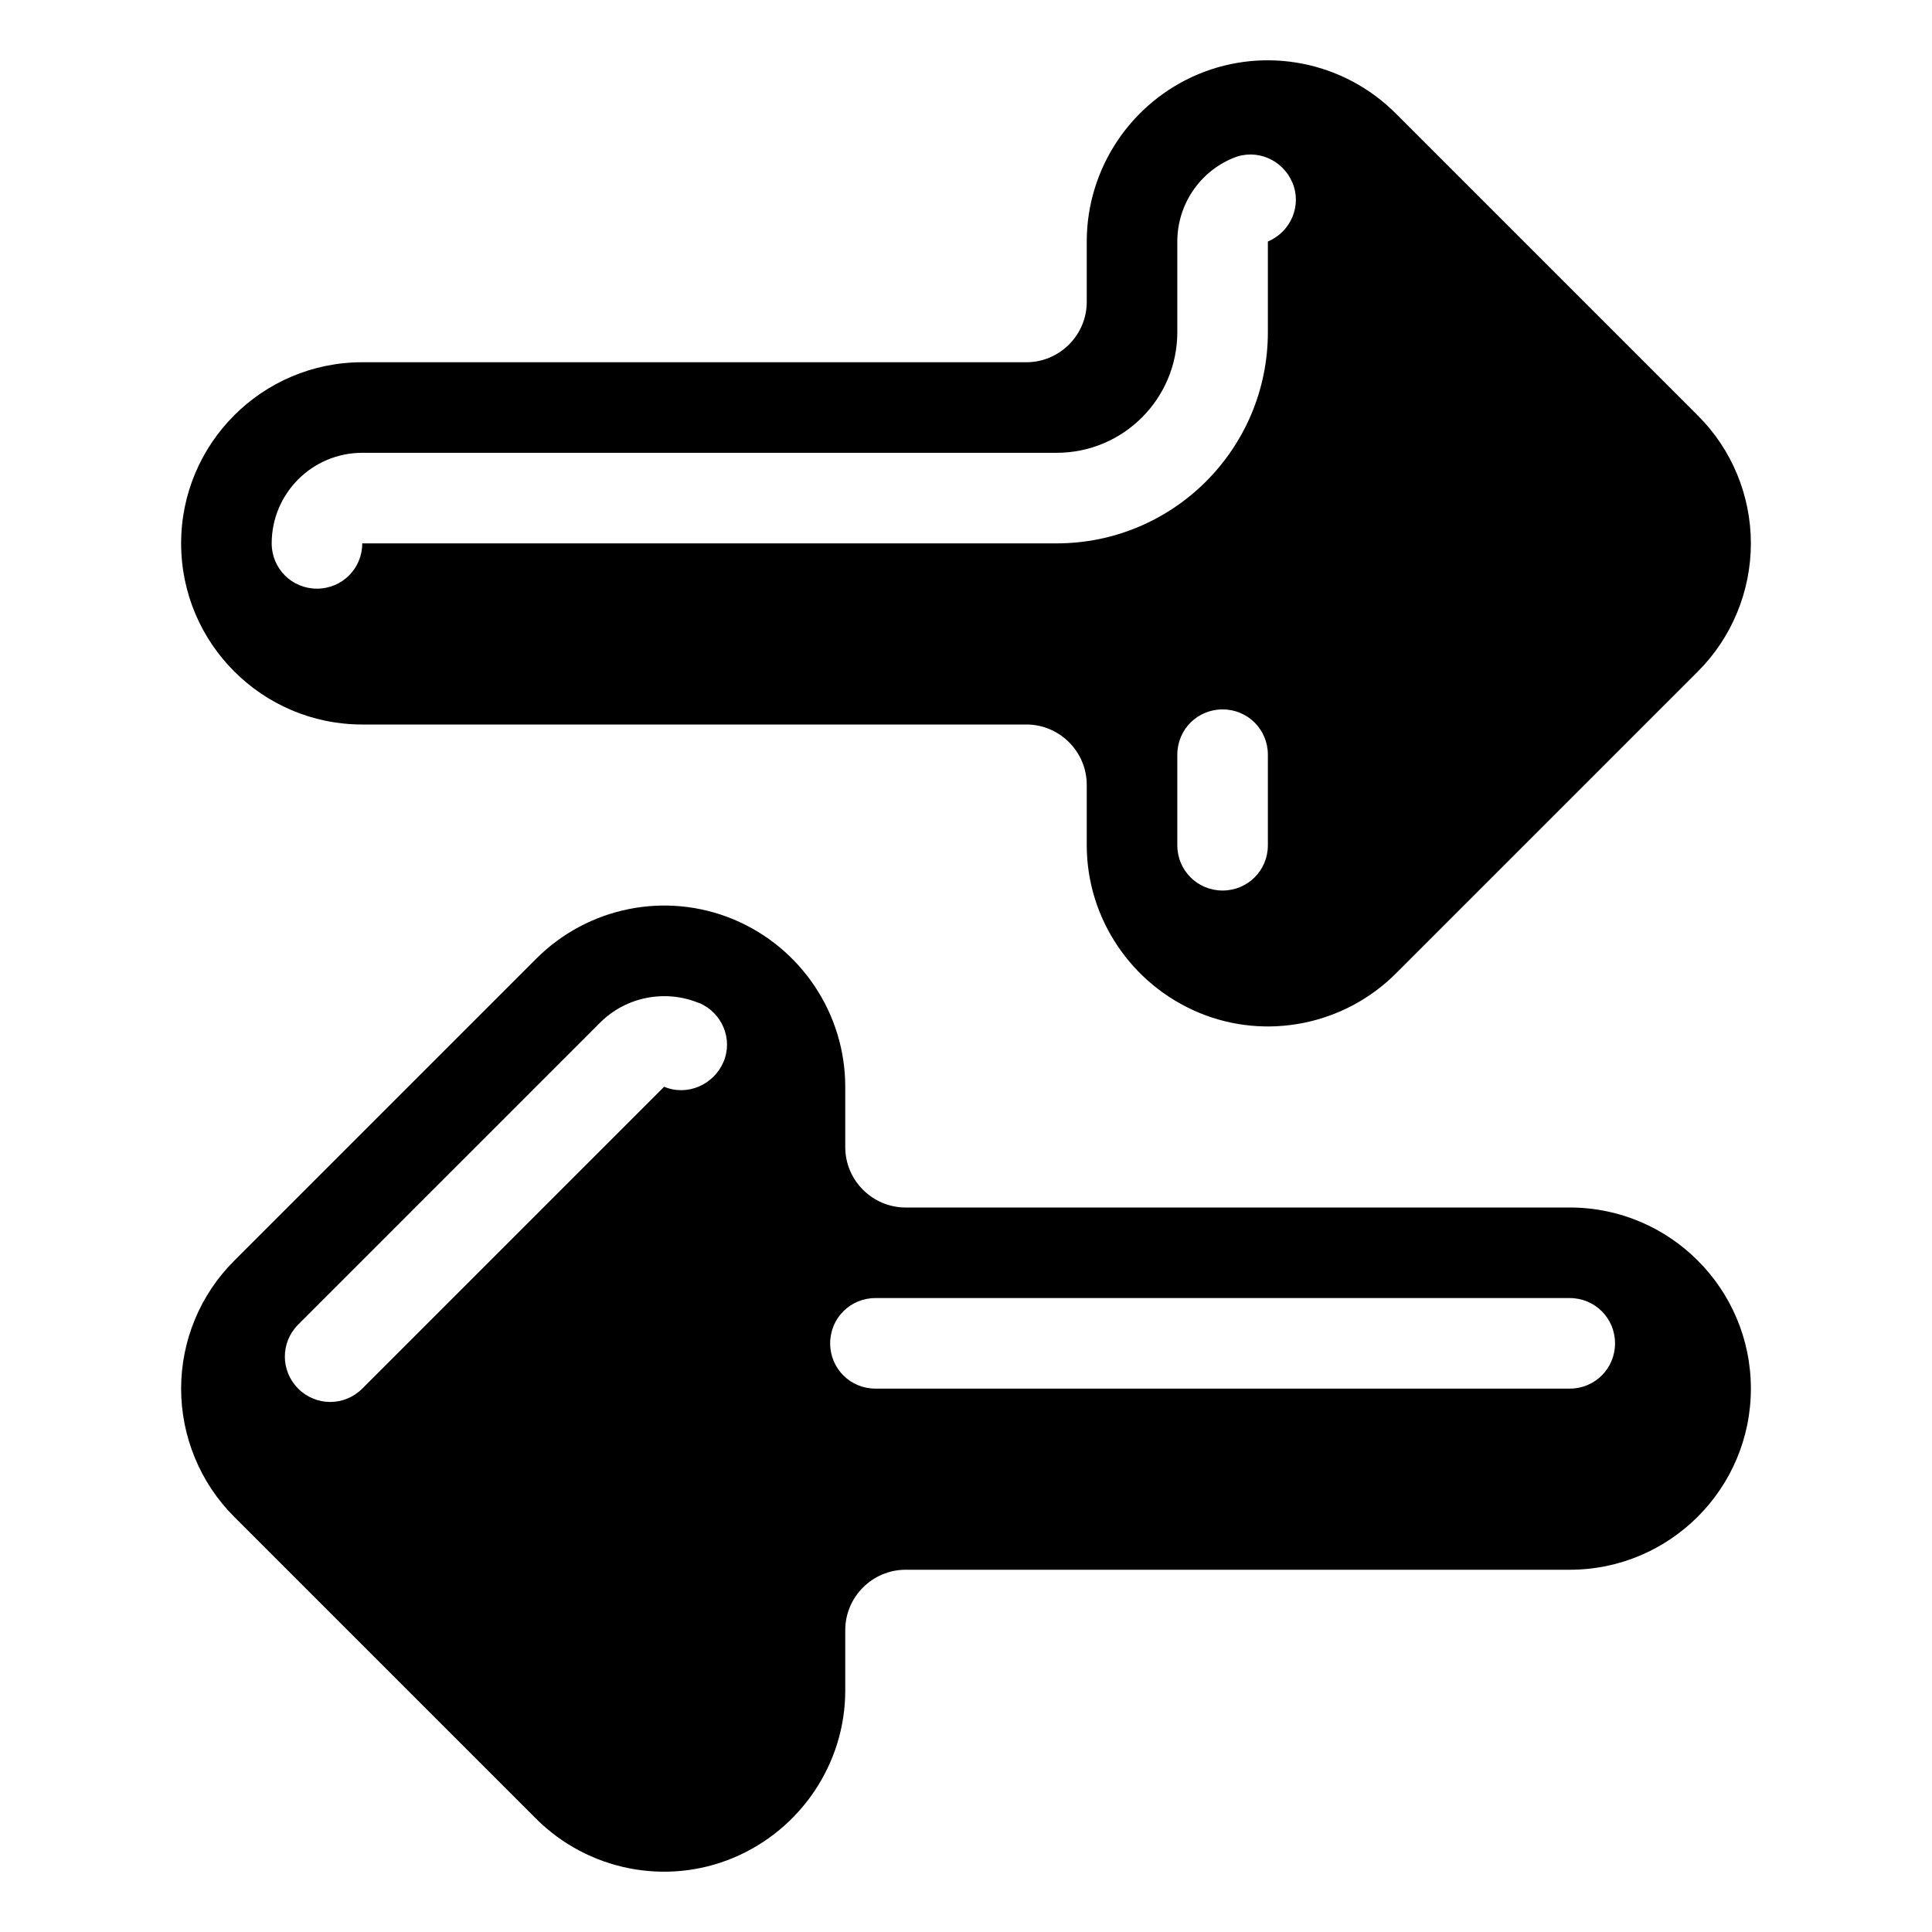 <svg xmlns="http://www.w3.org/2000/svg" viewBox="0 0 576 576"><!--! Font Awesome Pro 7.1.0 by @fontawesome - https://fontawesome.com License - https://fontawesome.com/license (Commercial License) Copyright 2025 Fonticons, Inc. --><path fill="currentColor" d="M357.3 22.1C377.5 13.7 400.7 18.4 416.1 33.8L506.1 123.8C516.3 133.9 522 147.7 522 162C522 176.3 516.3 190.1 506.2 200.2L416.2 290.2C400.8 305.6 377.5 310.3 357.4 301.9C337.3 293.5 324 273.8 324 252L324 234C324 224.1 315.9 216 306 216L108 216C78.2 216 54 191.8 54 162C54 132.2 78.2 108 108 108L306 108C315.9 108 324 99.9 324 90L324 72C324 50.2 337.2 30.5 357.3 22.1zM378 72C384.9 69.1 388.2 61.2 385.3 54.4C382.4 47.6 374.6 44.2 367.7 47.1C357.6 51.2 351 61.1 351 72L351 99C351 118.9 334.9 135 315 135L108 135C93.1 135 81 147.1 81 162C81 169.5 87 175.5 94.5 175.5C102 175.5 108 169.5 108 162L315 162C349.8 162 378 133.8 378 99L378 72zM378 225C378 217.5 372 211.5 364.5 211.5C357 211.5 351 217.5 351 225L351 252C351 259.5 357 265.5 364.5 265.5C372 265.5 378 259.5 378 252L378 225zM218.7 274.1C198.5 265.7 175.3 270.4 159.9 285.8L69.9 375.8C59.7 385.9 54 399.7 54 414C54 428.3 59.7 442.1 69.8 452.2L159.8 542.2C175.2 557.6 198.5 562.3 218.6 553.9C238.7 545.5 252 525.8 252 504L252 486C252 476.1 260.1 468 270 468L468 468C497.8 468 522 443.8 522 414C522 384.2 497.8 360 468 360L270 360C260.1 360 252 351.9 252 342L252 324C252 302.2 238.8 282.5 218.7 274.1zM208.4 299C215.3 301.9 218.6 309.8 215.7 316.6C212.8 323.4 204.9 326.9 198 324L108 414C102.7 419.3 94.2 419.3 88.9 414C83.6 408.7 83.6 400.2 88.9 394.9L178.9 304.9C186.6 297.2 198.2 294.9 208.3 299zM261 387L468 387C475.5 387 481.5 393 481.5 400.5C481.5 408 475.5 414 468 414L261 414C253.5 414 247.5 408 247.5 400.5C247.5 393 253.5 387 261 387z"/></svg>